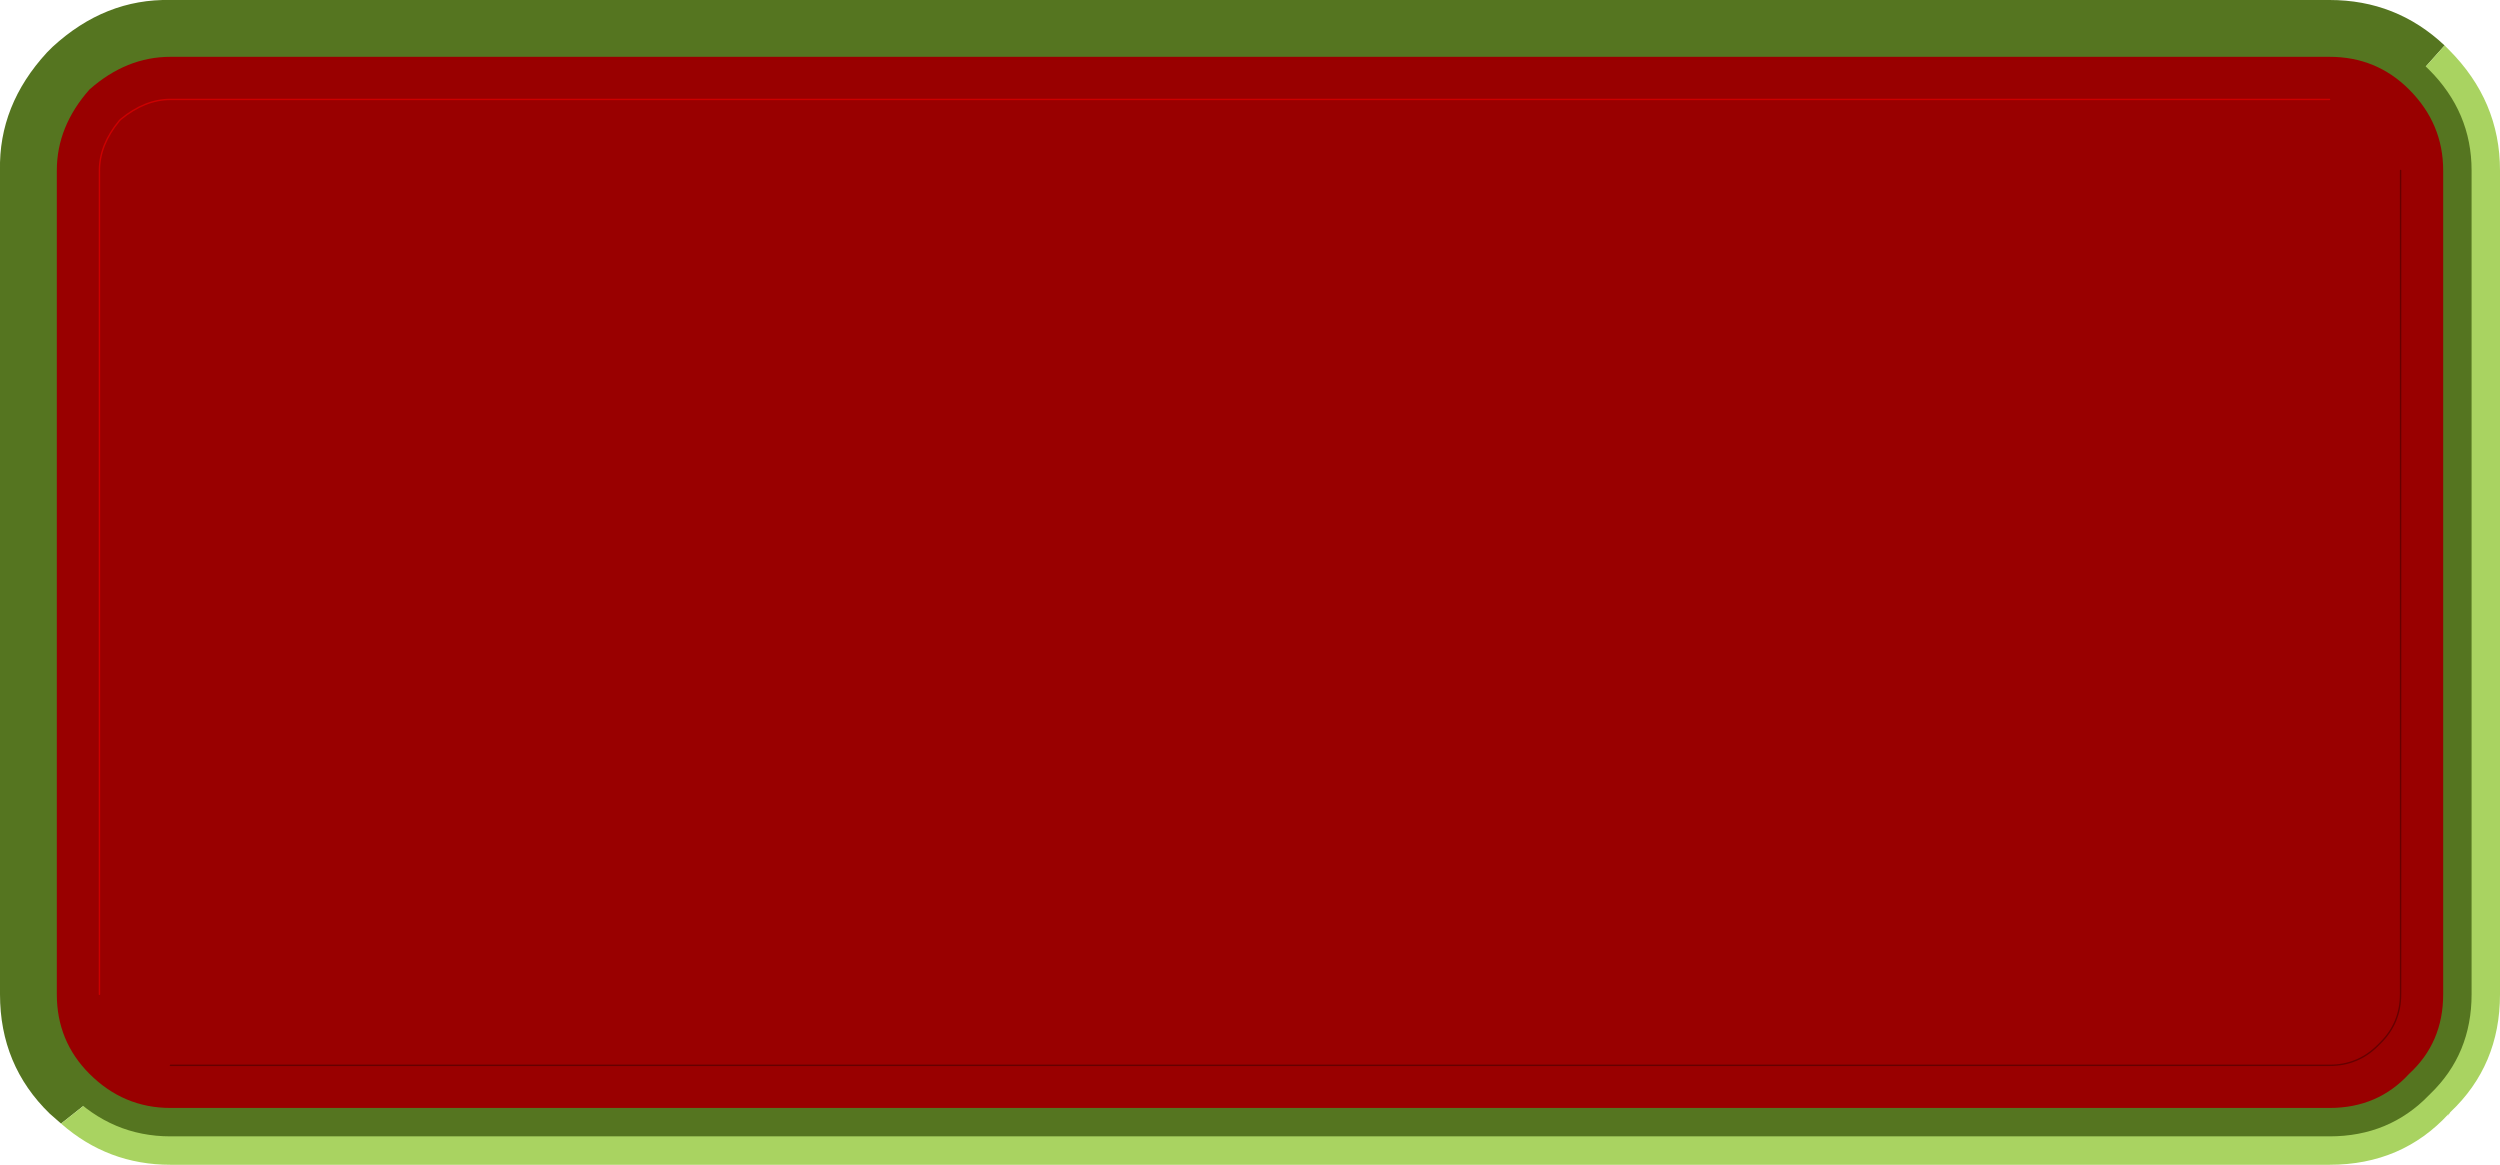 <?xml version="1.0" encoding="UTF-8" standalone="no"?>
<svg xmlns:xlink="http://www.w3.org/1999/xlink" height="41.0px" width="88.0px" xmlns="http://www.w3.org/2000/svg">
  <g transform="matrix(1.0, 0.0, 0.0, 1.0, 65.0, 13.0)">
    <path d="M-62.85 26.55 L-63.25 26.2 Q-65.0 24.5 -65.0 22.0 L-65.0 -7.0 Q-65.05 -9.3 -63.35 -11.15 L-63.15 -11.35 Q-61.3 -13.05 -59.0 -13.0 L17.0 -13.0 Q19.35 -13.0 21.05 -11.4 L2.75 9.1 -41.3 9.5 -62.85 26.55" fill="#557520" fill-rule="evenodd" stroke="none"/>
    <path d="M21.05 -11.4 L21.2 -11.25 Q23.0 -9.45 23.0 -7.0 L23.0 22.0 Q23.0 24.5 21.25 26.15 L21.15 26.3 21.2 26.2 Q19.55 28.0 17.0 28.0 L-59.0 28.0 Q-61.2 28.0 -62.85 26.55 L-41.3 9.5 2.75 9.1 21.05 -11.4" fill="#a9d361" fill-rule="evenodd" stroke="none"/>
    <path d="M22.0 -7.0 L22.0 22.0 Q22.0 24.1 20.55 25.5 L20.5 25.55 Q19.1 27.0 17.0 27.0 L-59.0 27.0 Q-61.05 27.0 -62.55 25.5 -64.0 24.05 -64.0 22.0 L-64.0 -7.0 Q-64.0 -8.9 -62.6 -10.5 L-62.5 -10.6 Q-60.9 -12.0 -59.0 -12.0 L17.0 -12.0 Q19.05 -12.0 20.5 -10.55 22.0 -9.05 22.0 -7.0" fill="#557520" fill-rule="evenodd" stroke="none"/>
    <path d="M19.8 -9.85 Q21.0 -8.65 21.0 -7.0 L21.0 22.0 Q21.0 23.7 19.8 24.8 18.7 26.0 17.0 26.0 L-59.0 26.0 Q-60.65 26.0 -61.85 24.8 -63.0 23.65 -63.0 22.0 L-63.0 -7.0 Q-63.0 -8.55 -61.85 -9.85 -60.55 -11.0 -59.0 -11.0 L17.0 -11.0 Q18.65 -11.0 19.8 -9.85" fill="#990000" fill-rule="evenodd" stroke="none"/>
    <path d="M19.5 -7.0 L19.5 22.0 Q19.5 23.0 18.8 23.7 L18.7 23.8 Q18.0 24.5 17.0 24.5 L-59.0 24.5" fill="none" stroke="#660000" stroke-linecap="round" stroke-linejoin="round" stroke-width="0.05"/>
    <path d="M-61.5 22.0 L-61.5 -7.0 Q-61.5 -7.9 -60.8 -8.75 L-60.75 -8.8 Q-59.9 -9.5 -59.0 -9.5 L17.0 -9.5" fill="none" stroke="#cc0000" stroke-linecap="round" stroke-linejoin="round" stroke-width="0.05"/>
  </g>
</svg>
